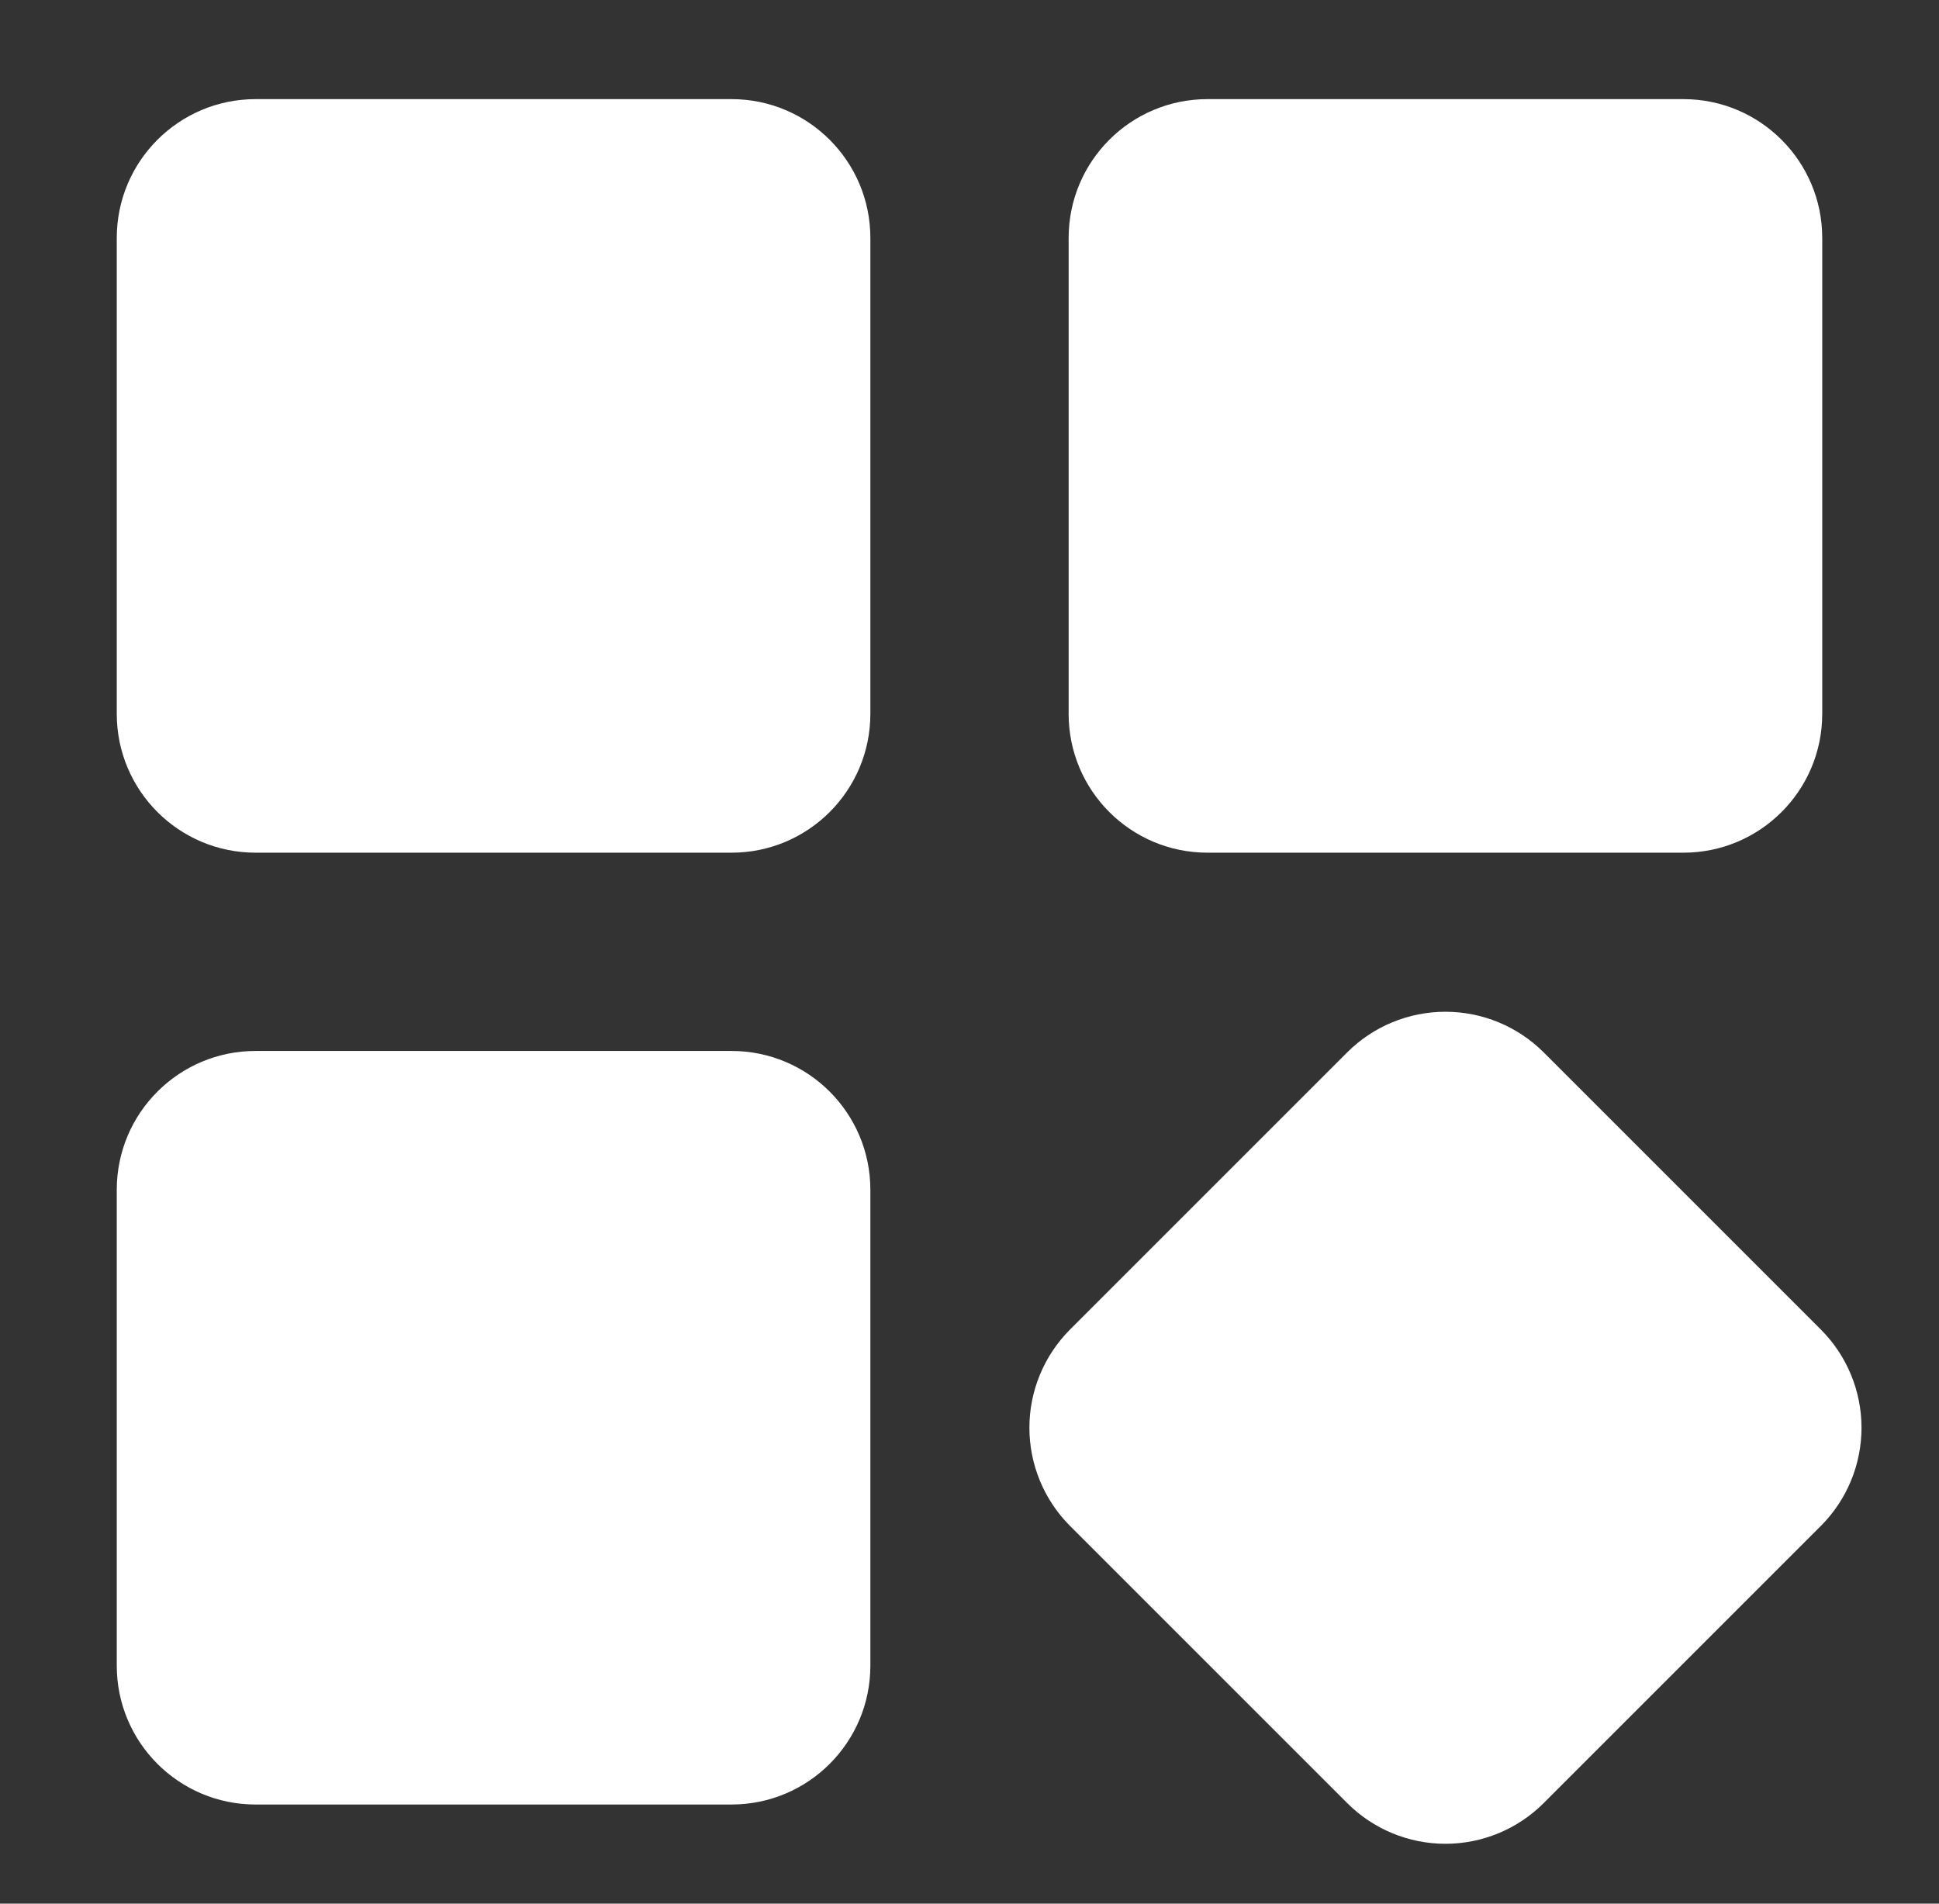 <svg width="55" height="54" viewBox="0 0 55 54" fill="none" xmlns="http://www.w3.org/2000/svg">
<rect x="0" y="0" width="55" height="54" fill="#333333" stroke="none"/>
<path d="M47.75 2.812H34.25C32.075 2.812 30.312 4.575 30.312 6.75V20.25C30.312 22.425 32.075 24.188 34.25 24.188H47.75C49.925 24.188 51.688 22.425 51.688 20.25V6.75C51.688 4.575 49.925 2.812 47.75 2.812Z" fill="white"/>
<path d="M51.65 37.716L43.784 29.85C43.045 29.113 42.044 28.7 41 28.7C39.956 28.7 38.955 29.113 38.216 29.85L30.35 37.716C29.613 38.455 29.199 39.456 29.199 40.5C29.199 41.544 29.613 42.545 30.35 43.284L38.216 51.15C38.955 51.888 39.956 52.302 41 52.302C42.044 52.302 43.045 51.888 43.784 51.15L51.65 43.284C52.388 42.545 52.802 41.544 52.802 40.5C52.802 39.456 52.388 38.455 51.65 37.716Z" fill="white"/>
<path d="M20.75 2.812H7.25C5.075 2.812 3.312 4.575 3.312 6.75V20.25C3.312 22.425 5.075 24.188 7.25 24.188H20.75C22.925 24.188 24.688 22.425 24.688 20.25V6.75C24.688 4.575 22.925 2.812 20.75 2.812Z" fill="white"/>
<path d="M20.75 29.812H7.25C5.075 29.812 3.312 31.575 3.312 33.75V47.25C3.312 49.425 5.075 51.188 7.25 51.188H20.75C22.925 51.188 24.688 49.425 24.688 47.25V33.75C24.688 31.575 22.925 29.812 20.75 29.812Z" fill="white"/>
</svg>
